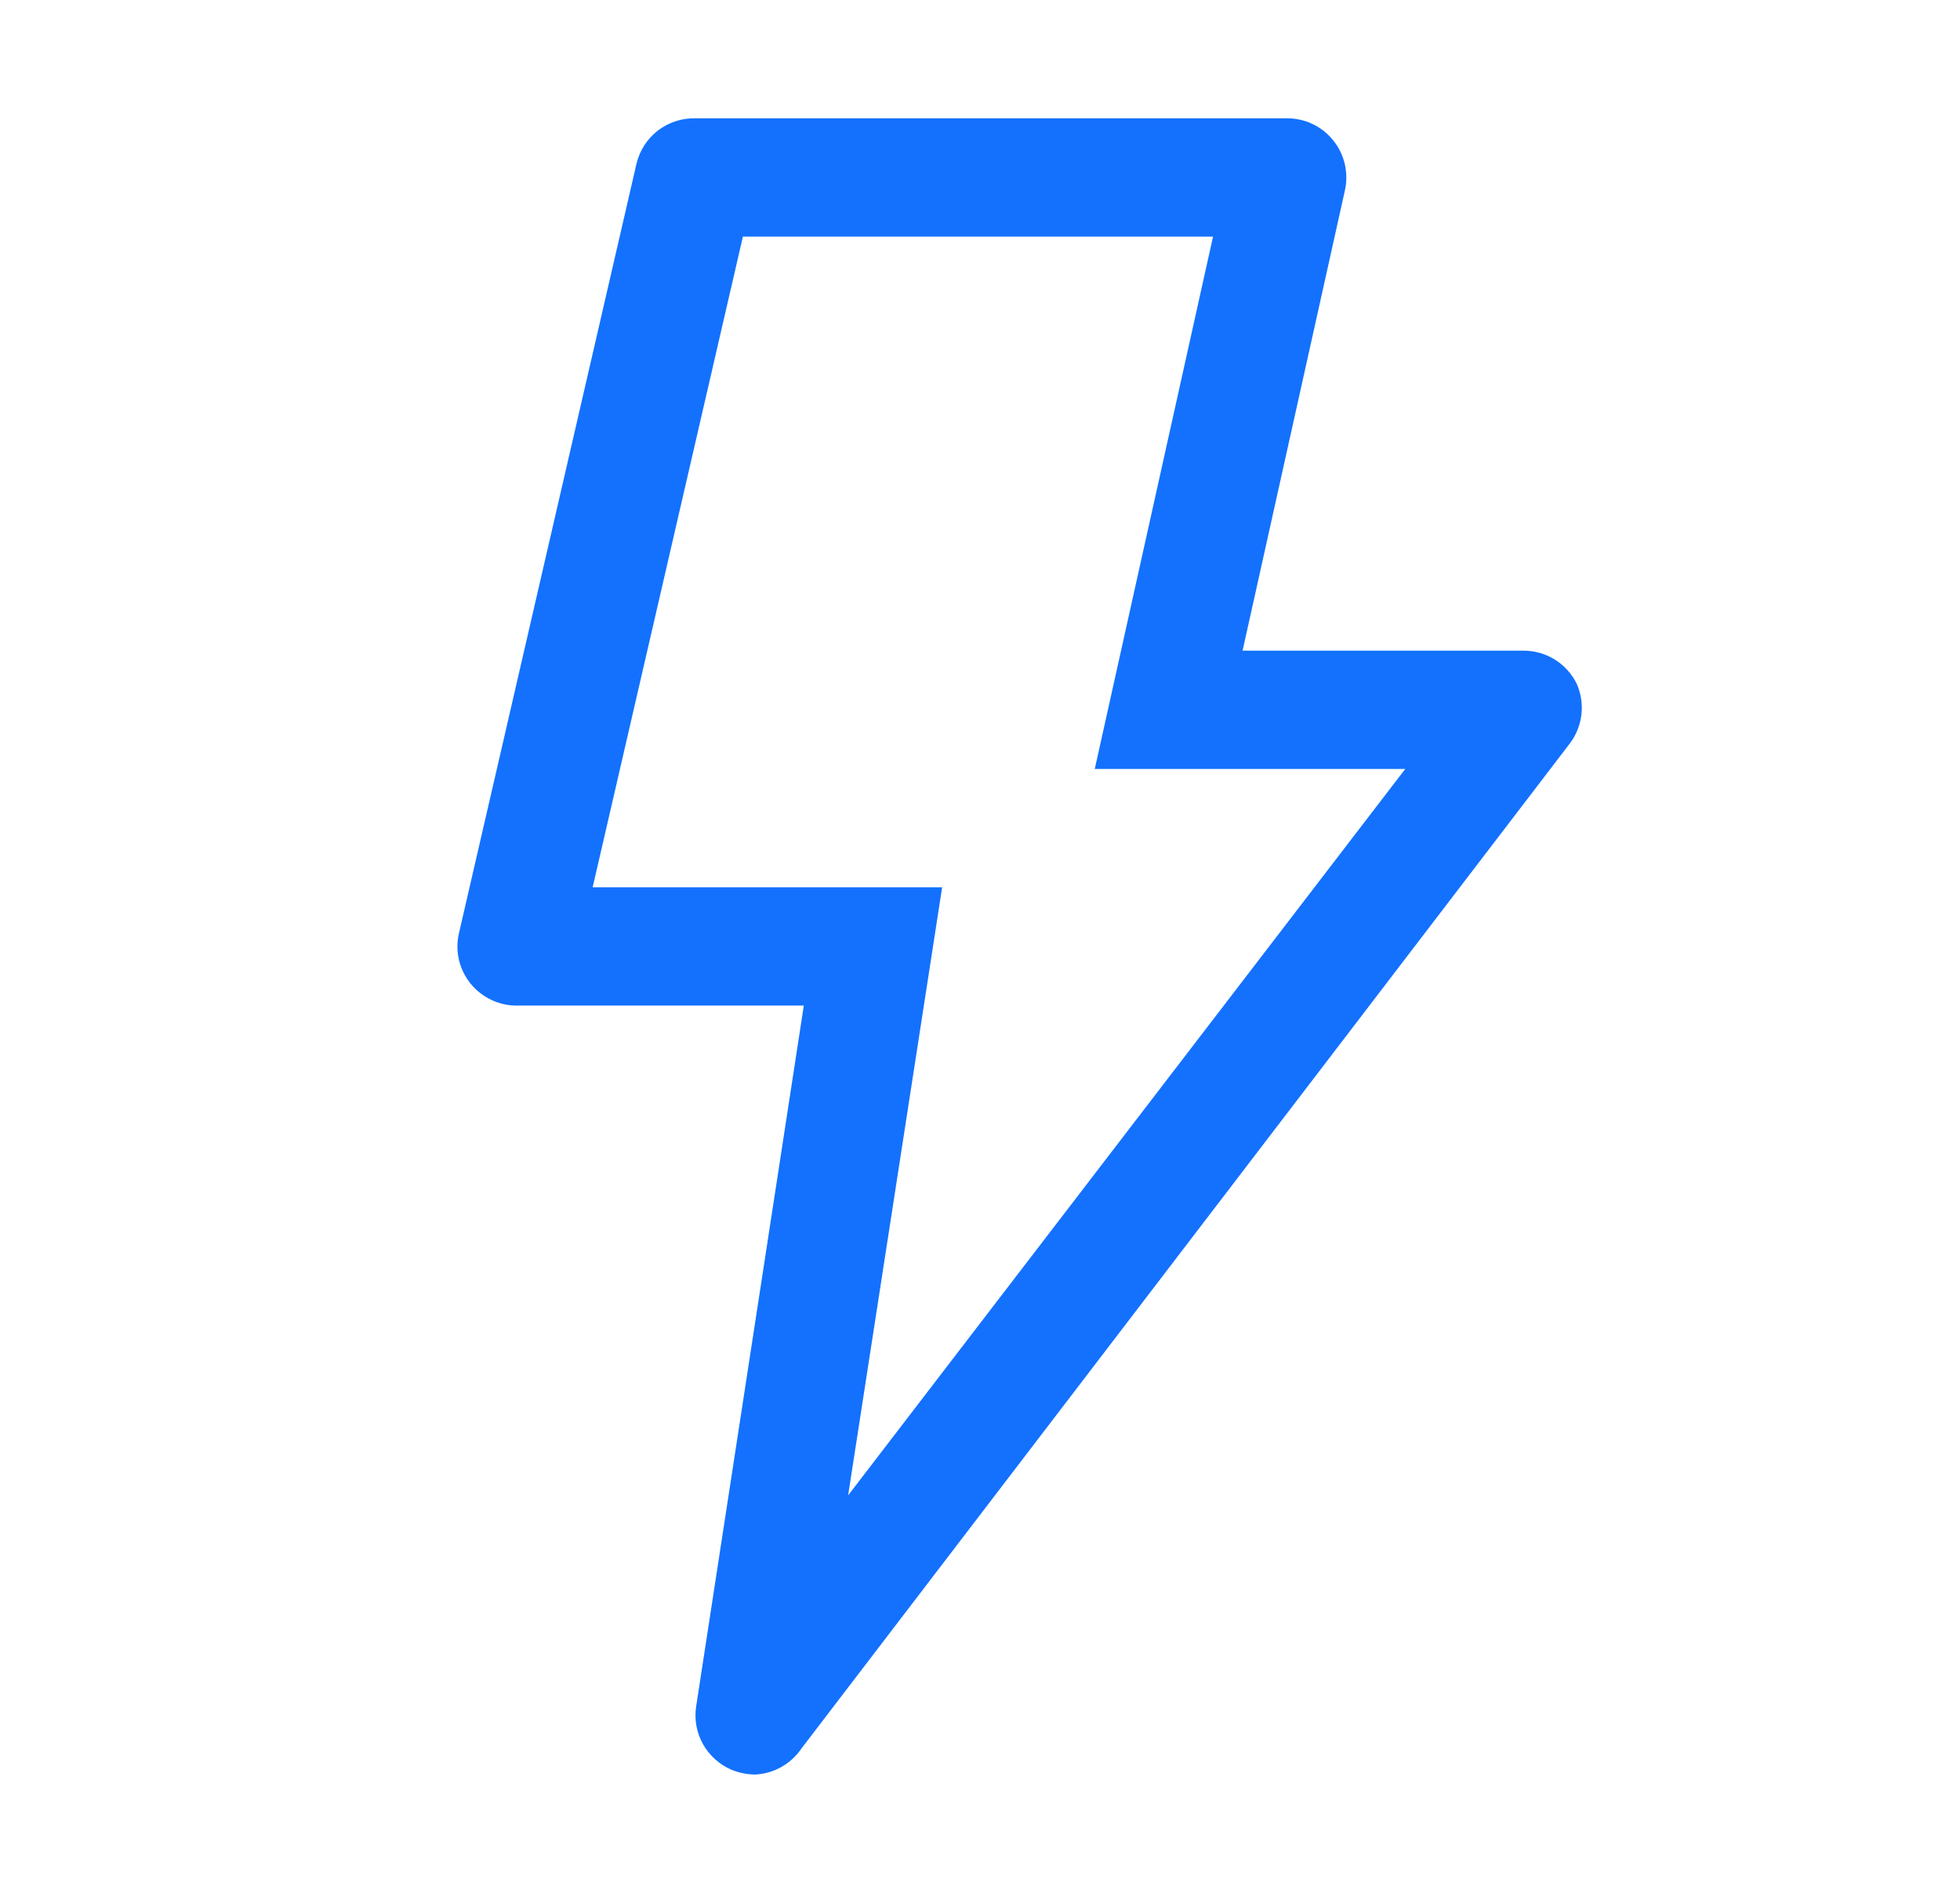 <svg width="29" height="28" viewBox="0 0 29 28" fill="none" xmlns="http://www.w3.org/2000/svg">
<path d="M10.825 26.18C10.646 26.104 10.498 25.971 10.402 25.802C10.307 25.632 10.271 25.436 10.3 25.244L11.893 14.875H7.667C7.533 14.879 7.4 14.851 7.278 14.795C7.156 14.739 7.049 14.656 6.964 14.552C6.88 14.448 6.82 14.326 6.79 14.196C6.76 14.065 6.761 13.929 6.792 13.799L9.417 2.424C9.463 2.228 9.575 2.054 9.734 1.931C9.894 1.809 10.091 1.745 10.292 1.75H19.042C19.172 1.75 19.302 1.778 19.42 1.834C19.538 1.89 19.642 1.972 19.724 2.074C19.808 2.176 19.867 2.297 19.897 2.425C19.927 2.554 19.928 2.688 19.899 2.817L18.385 9.625H22.542C22.706 9.625 22.866 9.67 23.006 9.757C23.145 9.844 23.257 9.968 23.329 10.115C23.392 10.256 23.416 10.412 23.399 10.565C23.382 10.719 23.325 10.866 23.233 10.99L11.858 25.865C11.781 25.979 11.678 26.073 11.558 26.14C11.438 26.207 11.304 26.245 11.167 26.25C11.05 26.248 10.934 26.224 10.825 26.18ZM16.198 11.375L17.948 3.5H10.992L8.769 13.125H13.94L12.549 22.12L20.792 11.375H16.198Z" fill="#1371FE"/>
</svg>
